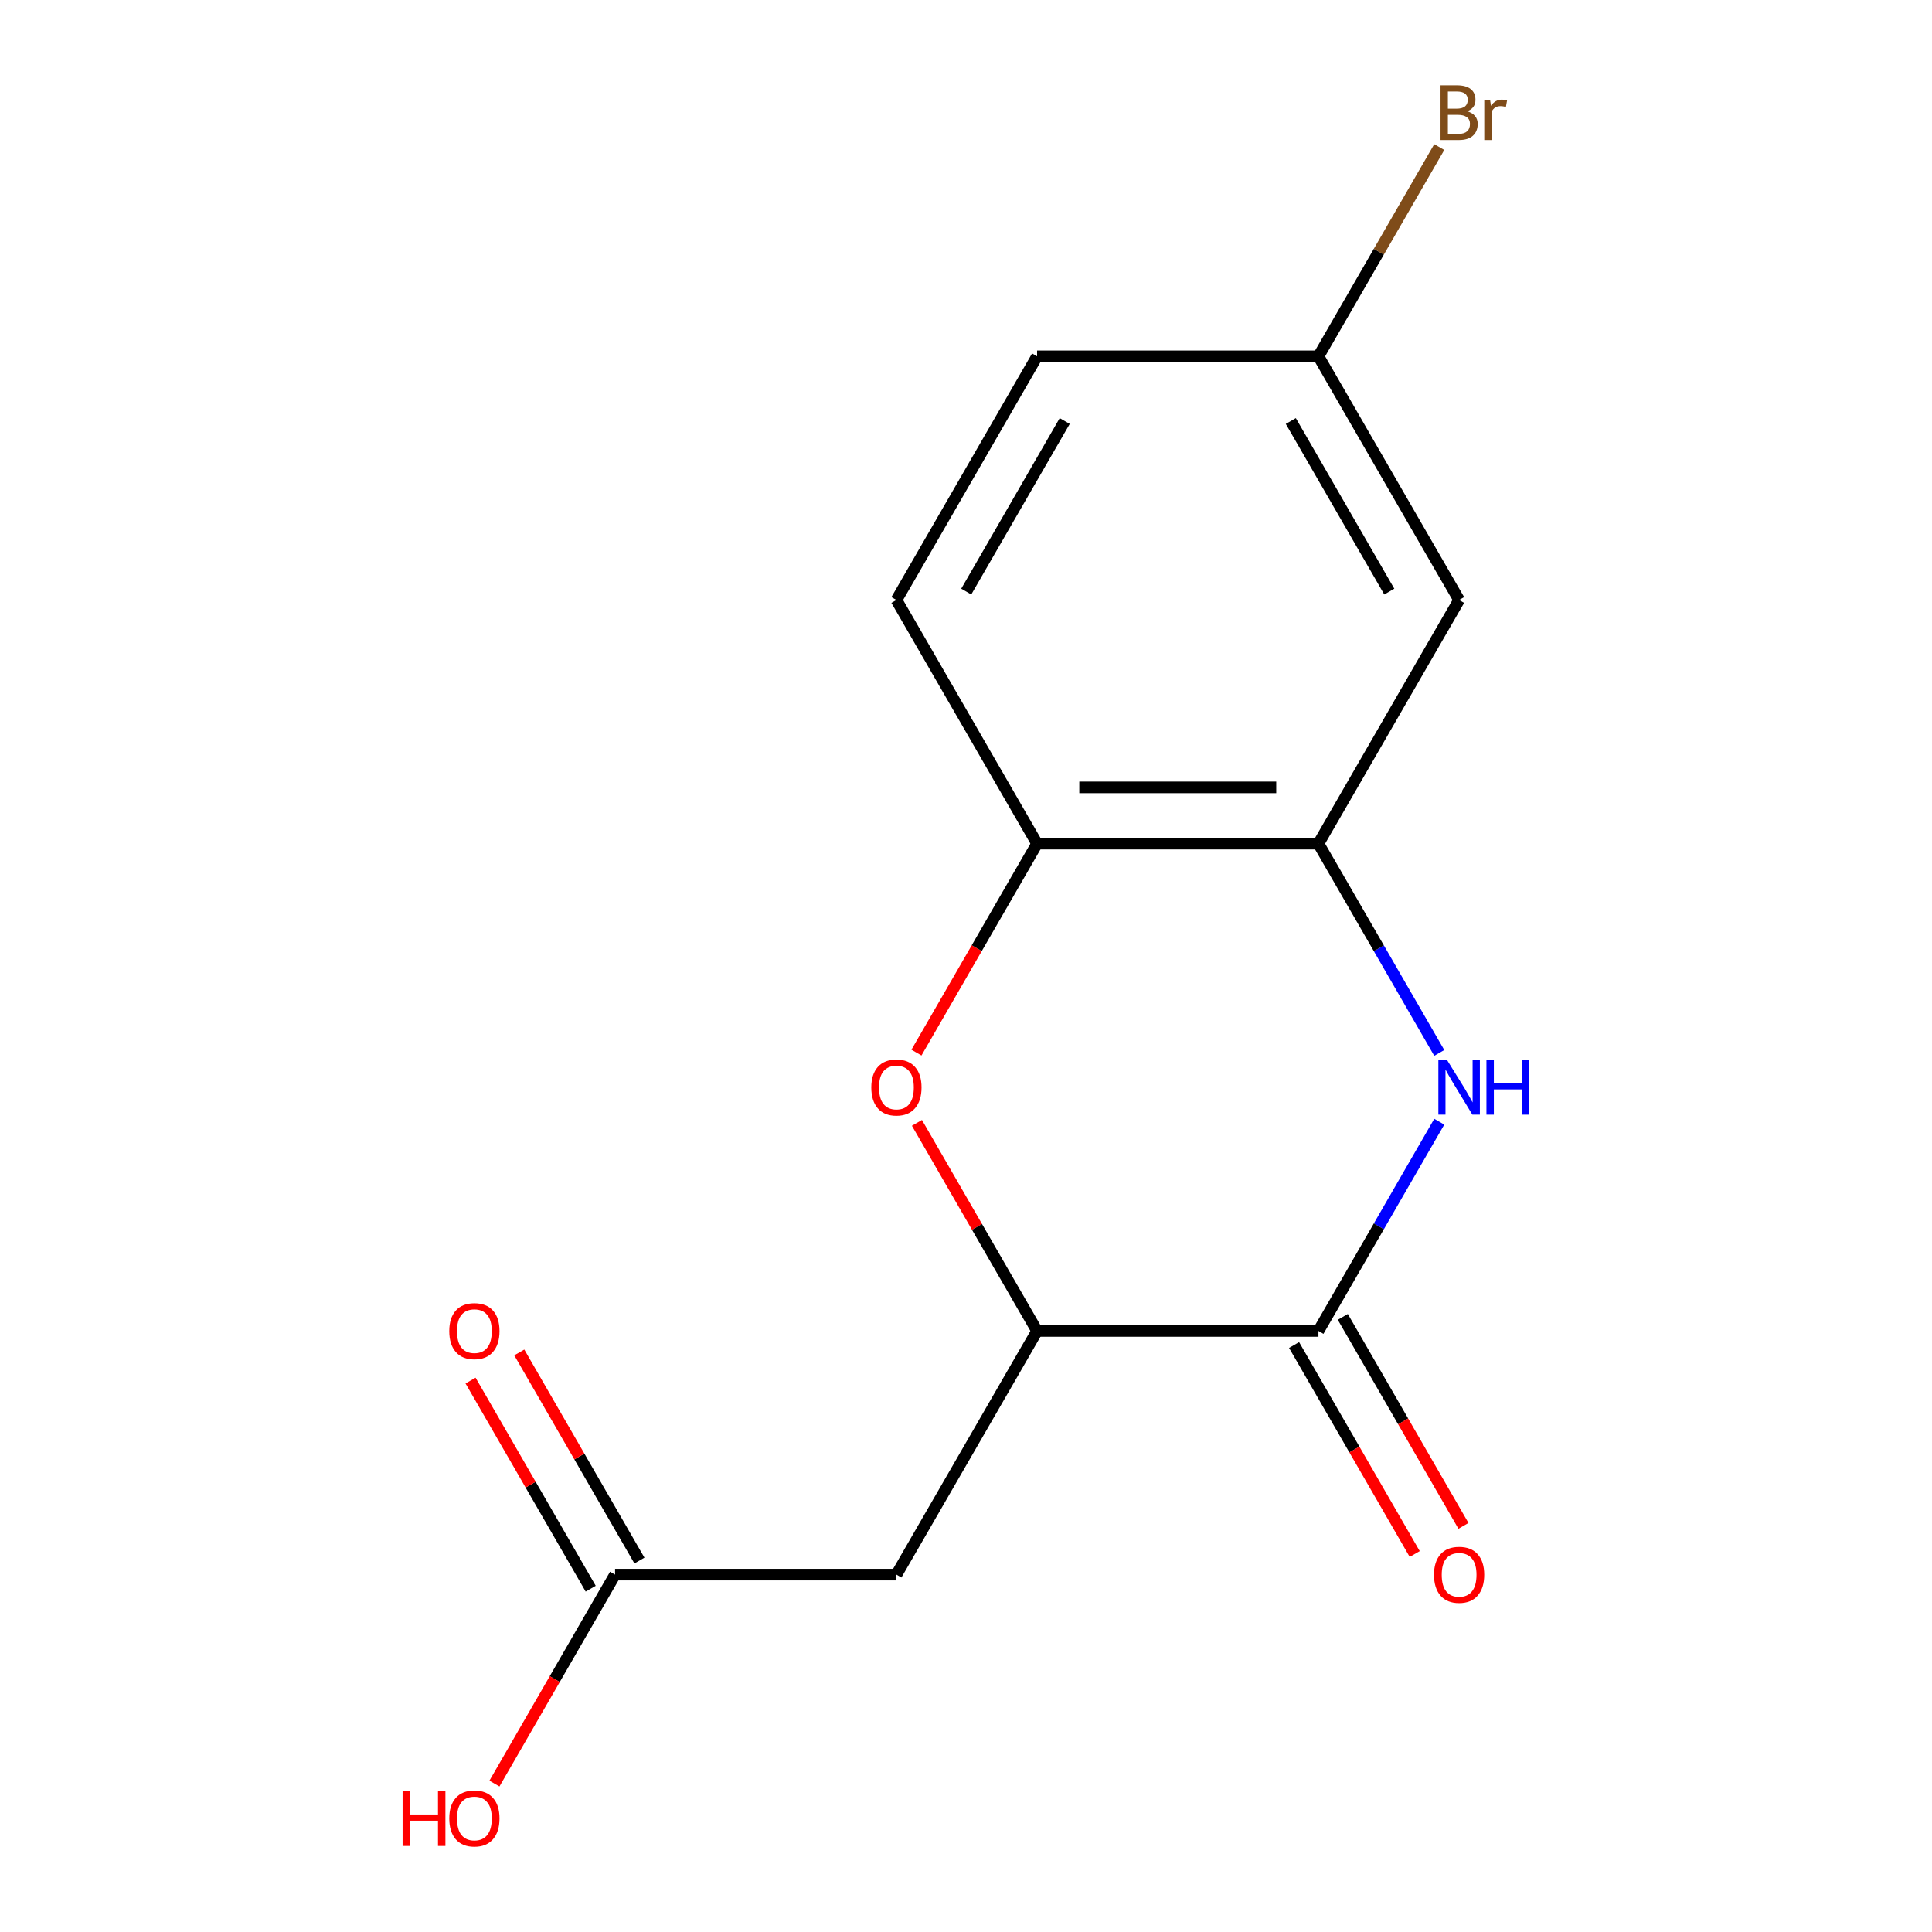 <?xml version='1.0' encoding='iso-8859-1'?>
<svg version='1.1' baseProfile='full'
              xmlns='http://www.w3.org/2000/svg'
                      xmlns:rdkit='http://www.rdkit.org/xml'
                      xmlns:xlink='http://www.w3.org/1999/xlink'
                  xml:space='preserve'
width='1000px' height='1000px' viewBox='0 0 1000 1000'>
<!-- END OF HEADER -->
<rect style='opacity:1.0;fill:#FFFFFF;stroke:none' width='1000' height='1000' x='0' y='0'> </rect>
<path class='bond-0' d='M 744.962,580.587 L 713.694,634.745' style='fill:none;fill-rule:evenodd;stroke:#0000FF;stroke-width:6px;stroke-linecap:butt;stroke-linejoin:miter;stroke-opacity:1' />
<path class='bond-0' d='M 713.694,634.745 L 682.425,688.903' style='fill:none;fill-rule:evenodd;stroke:#000000;stroke-width:6px;stroke-linecap:butt;stroke-linejoin:miter;stroke-opacity:1' />
<path class='bond-3' d='M 744.962,544.985 L 713.694,490.827' style='fill:none;fill-rule:evenodd;stroke:#0000FF;stroke-width:6px;stroke-linecap:butt;stroke-linejoin:miter;stroke-opacity:1' />
<path class='bond-3' d='M 713.694,490.827 L 682.425,436.669' style='fill:none;fill-rule:evenodd;stroke:#000000;stroke-width:6px;stroke-linecap:butt;stroke-linejoin:miter;stroke-opacity:1' />
<path class='bond-2' d='M 682.425,688.903 L 536.798,688.903' style='fill:none;fill-rule:evenodd;stroke:#000000;stroke-width:6px;stroke-linecap:butt;stroke-linejoin:miter;stroke-opacity:1' />
<path class='bond-8' d='M 669.814,696.185 L 701.036,750.263' style='fill:none;fill-rule:evenodd;stroke:#000000;stroke-width:6px;stroke-linecap:butt;stroke-linejoin:miter;stroke-opacity:1' />
<path class='bond-8' d='M 701.036,750.263 L 732.258,804.342' style='fill:none;fill-rule:evenodd;stroke:#FF0000;stroke-width:6px;stroke-linecap:butt;stroke-linejoin:miter;stroke-opacity:1' />
<path class='bond-8' d='M 695.037,681.622 L 726.259,735.7' style='fill:none;fill-rule:evenodd;stroke:#000000;stroke-width:6px;stroke-linecap:butt;stroke-linejoin:miter;stroke-opacity:1' />
<path class='bond-8' d='M 726.259,735.7 L 757.481,789.779' style='fill:none;fill-rule:evenodd;stroke:#FF0000;stroke-width:6px;stroke-linecap:butt;stroke-linejoin:miter;stroke-opacity:1' />
<path class='bond-1' d='M 474.353,544.825 L 505.575,490.747' style='fill:none;fill-rule:evenodd;stroke:#FF0000;stroke-width:6px;stroke-linecap:butt;stroke-linejoin:miter;stroke-opacity:1' />
<path class='bond-1' d='M 505.575,490.747 L 536.798,436.669' style='fill:none;fill-rule:evenodd;stroke:#000000;stroke-width:6px;stroke-linecap:butt;stroke-linejoin:miter;stroke-opacity:1' />
<path class='bond-15' d='M 474.607,581.187 L 505.702,635.045' style='fill:none;fill-rule:evenodd;stroke:#FF0000;stroke-width:6px;stroke-linecap:butt;stroke-linejoin:miter;stroke-opacity:1' />
<path class='bond-15' d='M 505.702,635.045 L 536.798,688.903' style='fill:none;fill-rule:evenodd;stroke:#000000;stroke-width:6px;stroke-linecap:butt;stroke-linejoin:miter;stroke-opacity:1' />
<path class='bond-4' d='M 536.798,688.903 L 463.984,815.021' style='fill:none;fill-rule:evenodd;stroke:#000000;stroke-width:6px;stroke-linecap:butt;stroke-linejoin:miter;stroke-opacity:1' />
<path class='bond-5' d='M 682.425,436.669 L 536.798,436.669' style='fill:none;fill-rule:evenodd;stroke:#000000;stroke-width:6px;stroke-linecap:butt;stroke-linejoin:miter;stroke-opacity:1' />
<path class='bond-5' d='M 660.581,407.543 L 558.642,407.543' style='fill:none;fill-rule:evenodd;stroke:#000000;stroke-width:6px;stroke-linecap:butt;stroke-linejoin:miter;stroke-opacity:1' />
<path class='bond-7' d='M 682.425,436.669 L 755.239,310.551' style='fill:none;fill-rule:evenodd;stroke:#000000;stroke-width:6px;stroke-linecap:butt;stroke-linejoin:miter;stroke-opacity:1' />
<path class='bond-6' d='M 463.984,815.021 L 318.356,815.021' style='fill:none;fill-rule:evenodd;stroke:#000000;stroke-width:6px;stroke-linecap:butt;stroke-linejoin:miter;stroke-opacity:1' />
<path class='bond-10' d='M 536.798,436.669 L 463.984,310.551' style='fill:none;fill-rule:evenodd;stroke:#000000;stroke-width:6px;stroke-linecap:butt;stroke-linejoin:miter;stroke-opacity:1' />
<path class='bond-9' d='M 330.968,807.739 L 299.873,753.881' style='fill:none;fill-rule:evenodd;stroke:#000000;stroke-width:6px;stroke-linecap:butt;stroke-linejoin:miter;stroke-opacity:1' />
<path class='bond-9' d='M 299.873,753.881 L 268.777,700.023' style='fill:none;fill-rule:evenodd;stroke:#FF0000;stroke-width:6px;stroke-linecap:butt;stroke-linejoin:miter;stroke-opacity:1' />
<path class='bond-9' d='M 305.744,822.302 L 274.649,768.444' style='fill:none;fill-rule:evenodd;stroke:#000000;stroke-width:6px;stroke-linecap:butt;stroke-linejoin:miter;stroke-opacity:1' />
<path class='bond-9' d='M 274.649,768.444 L 243.554,714.586' style='fill:none;fill-rule:evenodd;stroke:#FF0000;stroke-width:6px;stroke-linecap:butt;stroke-linejoin:miter;stroke-opacity:1' />
<path class='bond-12' d='M 318.356,815.021 L 287.134,869.099' style='fill:none;fill-rule:evenodd;stroke:#000000;stroke-width:6px;stroke-linecap:butt;stroke-linejoin:miter;stroke-opacity:1' />
<path class='bond-12' d='M 287.134,869.099 L 255.912,923.177' style='fill:none;fill-rule:evenodd;stroke:#FF0000;stroke-width:6px;stroke-linecap:butt;stroke-linejoin:miter;stroke-opacity:1' />
<path class='bond-11' d='M 755.239,310.551 L 682.425,184.434' style='fill:none;fill-rule:evenodd;stroke:#000000;stroke-width:6px;stroke-linecap:butt;stroke-linejoin:miter;stroke-opacity:1' />
<path class='bond-11' d='M 719.094,306.197 L 668.124,217.915' style='fill:none;fill-rule:evenodd;stroke:#000000;stroke-width:6px;stroke-linecap:butt;stroke-linejoin:miter;stroke-opacity:1' />
<path class='bond-16' d='M 463.984,310.551 L 536.798,184.434' style='fill:none;fill-rule:evenodd;stroke:#000000;stroke-width:6px;stroke-linecap:butt;stroke-linejoin:miter;stroke-opacity:1' />
<path class='bond-16' d='M 500.129,306.197 L 551.099,217.915' style='fill:none;fill-rule:evenodd;stroke:#000000;stroke-width:6px;stroke-linecap:butt;stroke-linejoin:miter;stroke-opacity:1' />
<path class='bond-13' d='M 682.425,184.434 L 536.798,184.434' style='fill:none;fill-rule:evenodd;stroke:#000000;stroke-width:6px;stroke-linecap:butt;stroke-linejoin:miter;stroke-opacity:1' />
<path class='bond-14' d='M 682.425,184.434 L 713.694,130.276' style='fill:none;fill-rule:evenodd;stroke:#000000;stroke-width:6px;stroke-linecap:butt;stroke-linejoin:miter;stroke-opacity:1' />
<path class='bond-14' d='M 713.694,130.276 L 744.962,76.118' style='fill:none;fill-rule:evenodd;stroke:#7F4C19;stroke-width:6px;stroke-linecap:butt;stroke-linejoin:miter;stroke-opacity:1' />
<path  class='atom-0' d='M 748.979 548.626
L 758.259 563.626
Q 759.179 565.106, 760.659 567.786
Q 762.139 570.466, 762.219 570.626
L 762.219 548.626
L 765.979 548.626
L 765.979 576.946
L 762.099 576.946
L 752.139 560.546
Q 750.979 558.626, 749.739 556.426
Q 748.539 554.226, 748.179 553.546
L 748.179 576.946
L 744.499 576.946
L 744.499 548.626
L 748.979 548.626
' fill='#0000FF'/>
<path  class='atom-0' d='M 769.379 548.626
L 773.219 548.626
L 773.219 560.666
L 787.699 560.666
L 787.699 548.626
L 791.539 548.626
L 791.539 576.946
L 787.699 576.946
L 787.699 563.866
L 773.219 563.866
L 773.219 576.946
L 769.379 576.946
L 769.379 548.626
' fill='#0000FF'/>
<path  class='atom-2' d='M 450.984 562.866
Q 450.984 556.066, 454.344 552.266
Q 457.704 548.466, 463.984 548.466
Q 470.264 548.466, 473.624 552.266
Q 476.984 556.066, 476.984 562.866
Q 476.984 569.746, 473.584 573.666
Q 470.184 577.546, 463.984 577.546
Q 457.744 577.546, 454.344 573.666
Q 450.984 569.786, 450.984 562.866
M 463.984 574.346
Q 468.304 574.346, 470.624 571.466
Q 472.984 568.546, 472.984 562.866
Q 472.984 557.306, 470.624 554.506
Q 468.304 551.666, 463.984 551.666
Q 459.664 551.666, 457.304 554.466
Q 454.984 557.266, 454.984 562.866
Q 454.984 568.586, 457.304 571.466
Q 459.664 574.346, 463.984 574.346
' fill='#FF0000'/>
<path  class='atom-9' d='M 742.239 815.101
Q 742.239 808.301, 745.599 804.501
Q 748.959 800.701, 755.239 800.701
Q 761.519 800.701, 764.879 804.501
Q 768.239 808.301, 768.239 815.101
Q 768.239 821.981, 764.839 825.901
Q 761.439 829.781, 755.239 829.781
Q 748.999 829.781, 745.599 825.901
Q 742.239 822.021, 742.239 815.101
M 755.239 826.581
Q 759.559 826.581, 761.879 823.701
Q 764.239 820.781, 764.239 815.101
Q 764.239 809.541, 761.879 806.741
Q 759.559 803.901, 755.239 803.901
Q 750.919 803.901, 748.559 806.701
Q 746.239 809.501, 746.239 815.101
Q 746.239 820.821, 748.559 823.701
Q 750.919 826.581, 755.239 826.581
' fill='#FF0000'/>
<path  class='atom-10' d='M 232.542 688.983
Q 232.542 682.183, 235.902 678.383
Q 239.262 674.583, 245.542 674.583
Q 251.822 674.583, 255.182 678.383
Q 258.542 682.183, 258.542 688.983
Q 258.542 695.863, 255.142 699.783
Q 251.742 703.663, 245.542 703.663
Q 239.302 703.663, 235.902 699.783
Q 232.542 695.903, 232.542 688.983
M 245.542 700.463
Q 249.862 700.463, 252.182 697.583
Q 254.542 694.663, 254.542 688.983
Q 254.542 683.423, 252.182 680.623
Q 249.862 677.783, 245.542 677.783
Q 241.222 677.783, 238.862 680.583
Q 236.542 683.383, 236.542 688.983
Q 236.542 694.703, 238.862 697.583
Q 241.222 700.463, 245.542 700.463
' fill='#FF0000'/>
<path  class='atom-13' d='M 208.382 927.138
L 212.222 927.138
L 212.222 939.178
L 226.702 939.178
L 226.702 927.138
L 230.542 927.138
L 230.542 955.458
L 226.702 955.458
L 226.702 942.378
L 212.222 942.378
L 212.222 955.458
L 208.382 955.458
L 208.382 927.138
' fill='#FF0000'/>
<path  class='atom-13' d='M 232.542 941.218
Q 232.542 934.418, 235.902 930.618
Q 239.262 926.818, 245.542 926.818
Q 251.822 926.818, 255.182 930.618
Q 258.542 934.418, 258.542 941.218
Q 258.542 948.098, 255.142 952.018
Q 251.742 955.898, 245.542 955.898
Q 239.302 955.898, 235.902 952.018
Q 232.542 948.138, 232.542 941.218
M 245.542 952.698
Q 249.862 952.698, 252.182 949.818
Q 254.542 946.898, 254.542 941.218
Q 254.542 935.658, 252.182 932.858
Q 249.862 930.018, 245.542 930.018
Q 241.222 930.018, 238.862 932.818
Q 236.542 935.618, 236.542 941.218
Q 236.542 946.938, 238.862 949.818
Q 241.222 952.698, 245.542 952.698
' fill='#FF0000'/>
<path  class='atom-15' d='M 759.379 57.597
Q 762.099 58.357, 763.459 60.037
Q 764.859 61.677, 764.859 64.117
Q 764.859 68.037, 762.339 70.277
Q 759.859 72.477, 755.139 72.477
L 745.619 72.477
L 745.619 44.157
L 753.979 44.157
Q 758.819 44.157, 761.259 46.117
Q 763.699 48.077, 763.699 51.677
Q 763.699 55.957, 759.379 57.597
M 749.419 47.357
L 749.419 56.237
L 753.979 56.237
Q 756.779 56.237, 758.219 55.117
Q 759.699 53.957, 759.699 51.677
Q 759.699 47.357, 753.979 47.357
L 749.419 47.357
M 755.139 69.277
Q 757.899 69.277, 759.379 67.957
Q 760.859 66.637, 760.859 64.117
Q 760.859 61.797, 759.219 60.637
Q 757.619 59.437, 754.539 59.437
L 749.419 59.437
L 749.419 69.277
L 755.139 69.277
' fill='#7F4C19'/>
<path  class='atom-15' d='M 771.299 51.917
L 771.739 54.757
Q 773.899 51.557, 777.419 51.557
Q 778.539 51.557, 780.059 51.957
L 779.459 55.317
Q 777.739 54.917, 776.779 54.917
Q 775.099 54.917, 773.979 55.597
Q 772.899 56.237, 772.019 57.797
L 772.019 72.477
L 768.259 72.477
L 768.259 51.917
L 771.299 51.917
' fill='#7F4C19'/>
</svg>
